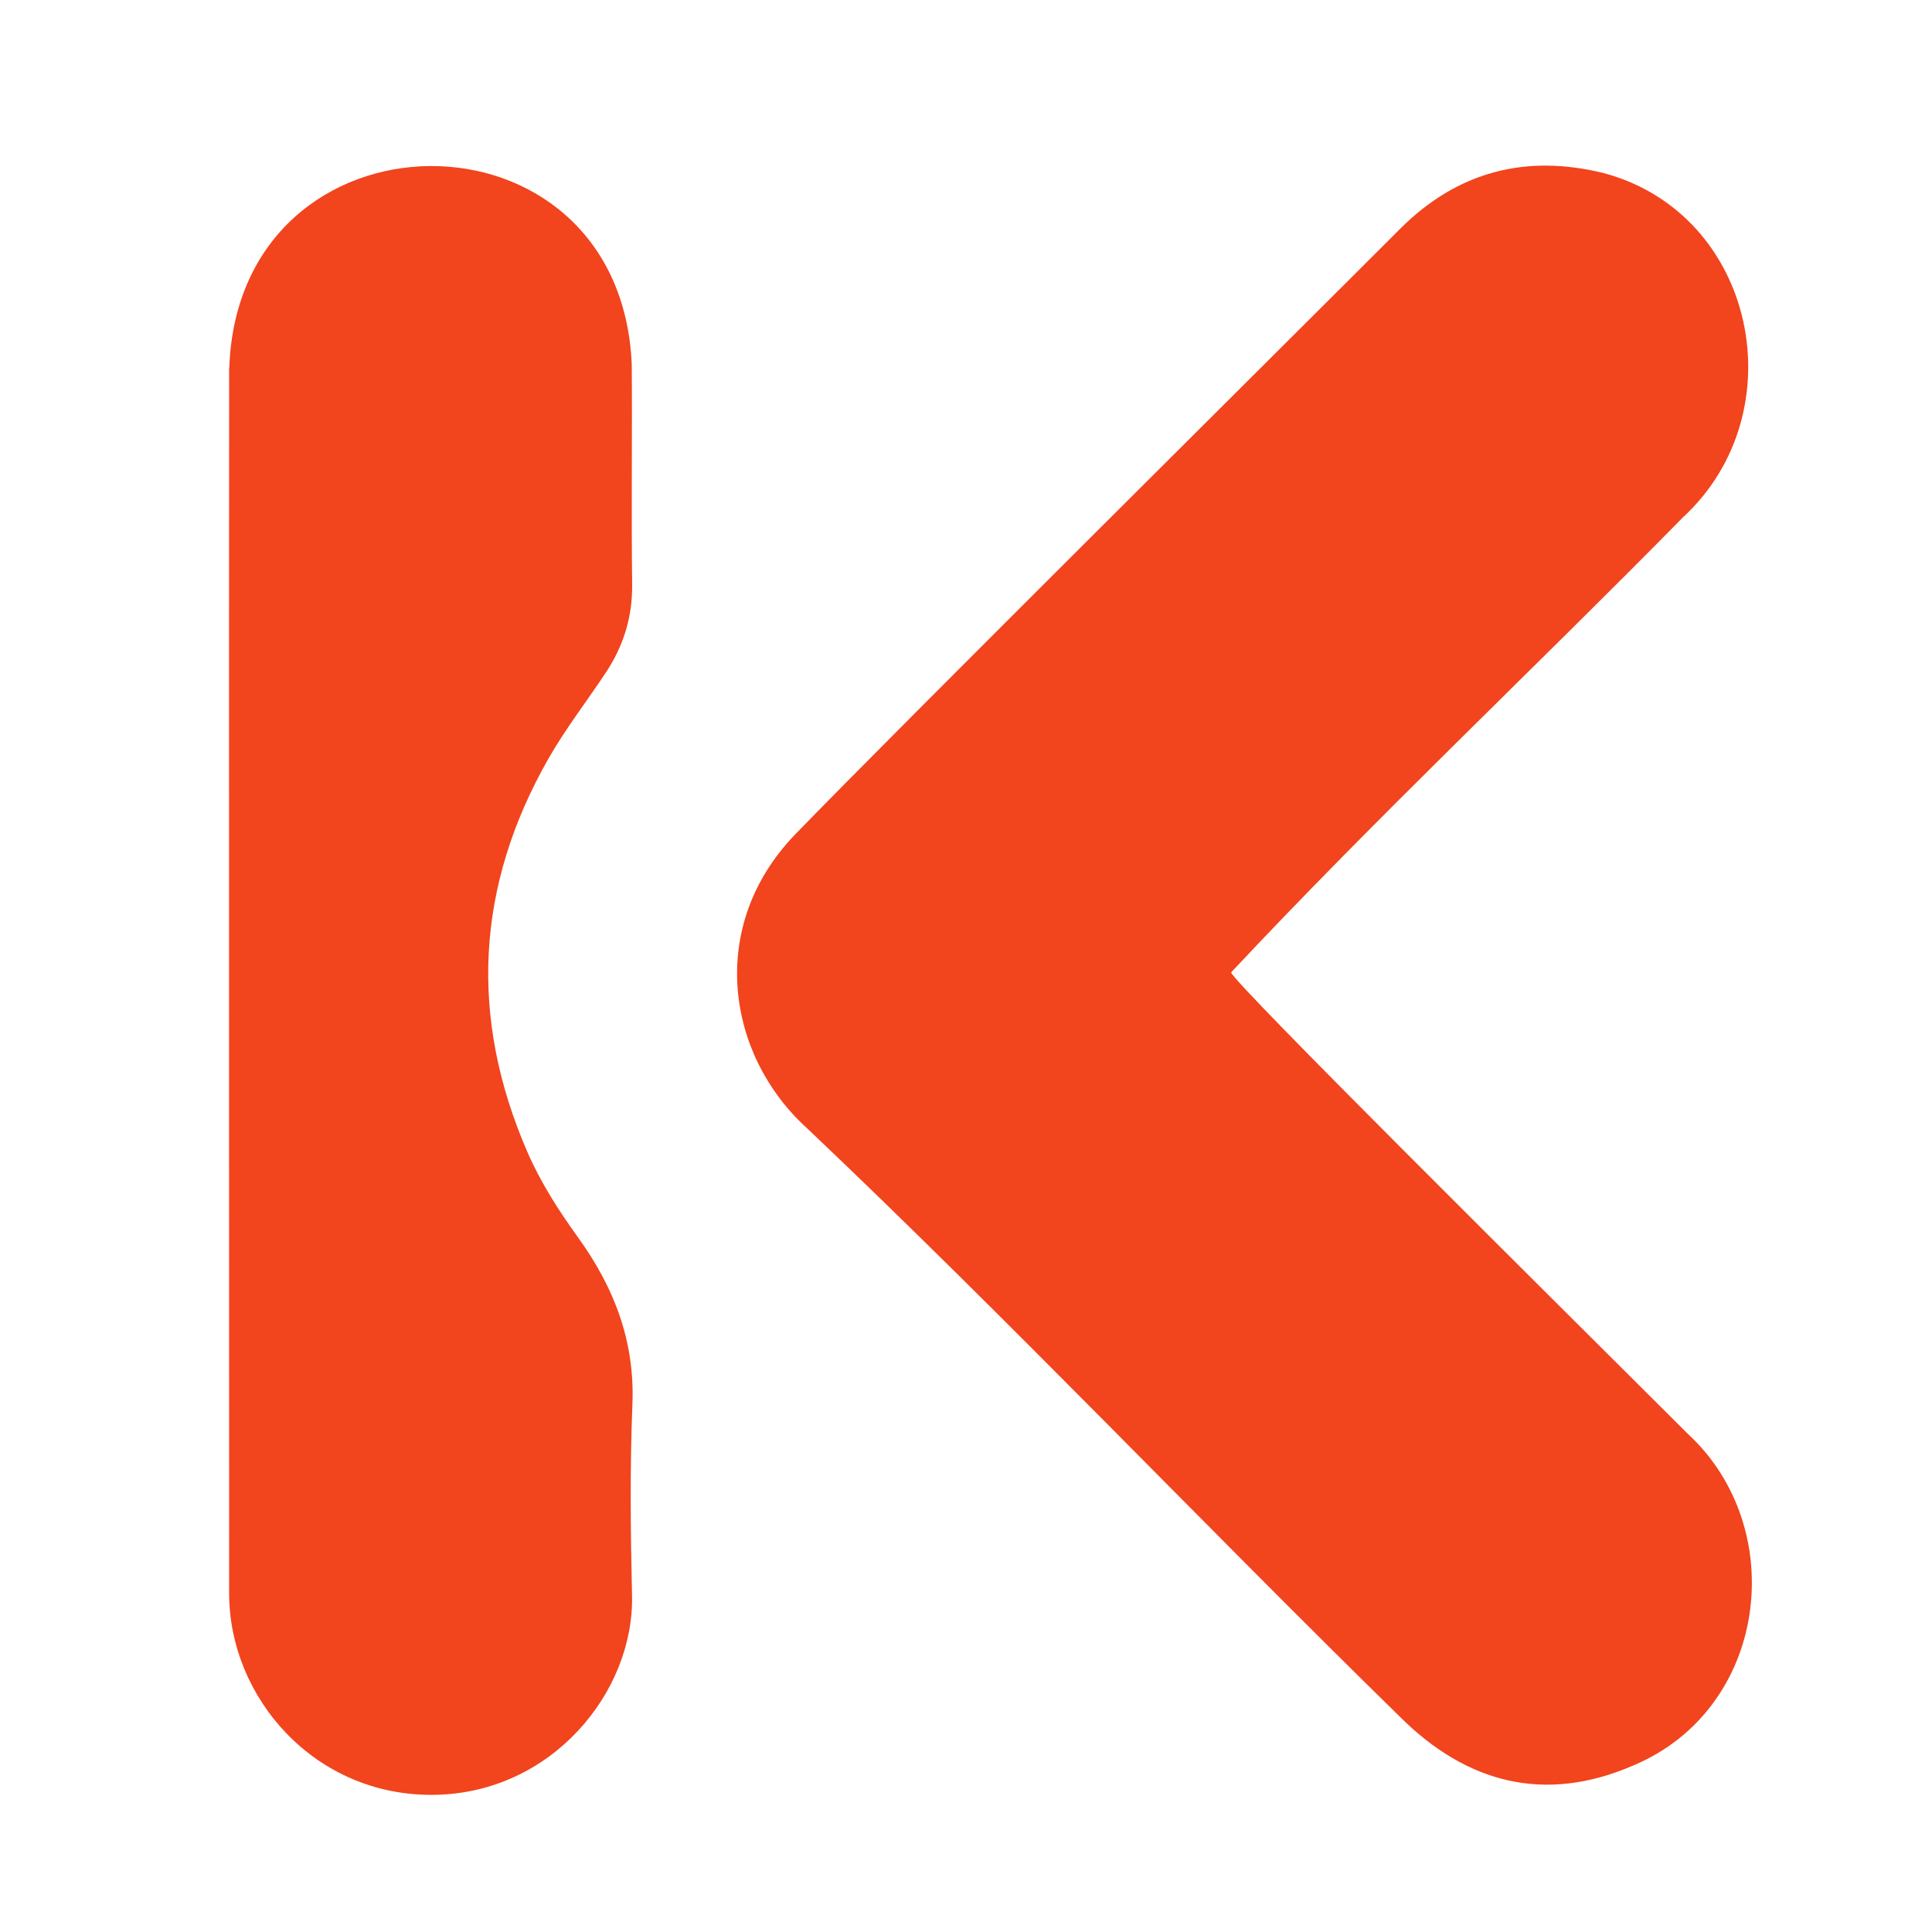 <?xml version="1.0" encoding="UTF-8"?>
<svg xmlns="http://www.w3.org/2000/svg" id="logosandtypes_com" data-name="logosandtypes com" viewBox="0 0 150 150">
  <defs>
    <style>
      .cls-1 {
        fill: #F2441D;
      }

      .cls-2 {
        fill: none;
      }
    </style>
  </defs>
  <path class="cls-2" d="M0,0H150V150H0V0Z"/>
  <g>
    <path class="cls-1" d="M95.58,75.5c.34,.96,24.2,24.59,35.46,35.82,7.98,7.37,6.22,21.41-4.28,25.77-6.82,2.95-12.89,1.35-18.03-3.76-15.47-15.14-30.4-30.87-46.1-45.76-6.19-5.62-7.81-15.63-.88-22.8,7.67-7.93,39.1-39.13,46.95-47,4.47-4.47,9.8-5.83,15.85-4.32,11.78,3.18,14.96,18.55,6.12,26.71-11.62,11.82-23.79,23.27-35.09,35.34Z"/>
    <path class="cls-1" d="M17.8,28.56c.72-20.71,30.38-20.99,31.25-.24,.04,5.68-.04,11.36,.03,17.04,.03,2.54-.67,4.79-2.05,6.87-1.48,2.23-3.13,4.36-4.45,6.67-5.63,9.89-6.18,20.08-1.63,30.55,1.05,2.41,2.45,4.57,3.97,6.68,2.78,3.87,4.38,8.03,4.18,12.91-.2,4.94-.14,9.9-.03,14.84,.17,7.49-6.23,15.33-15.32,15.47-9.34,.15-15.96-7.58-15.96-15.63,0-15.9-.02-79.34,0-95.16Z"/>
  </g>
</svg>